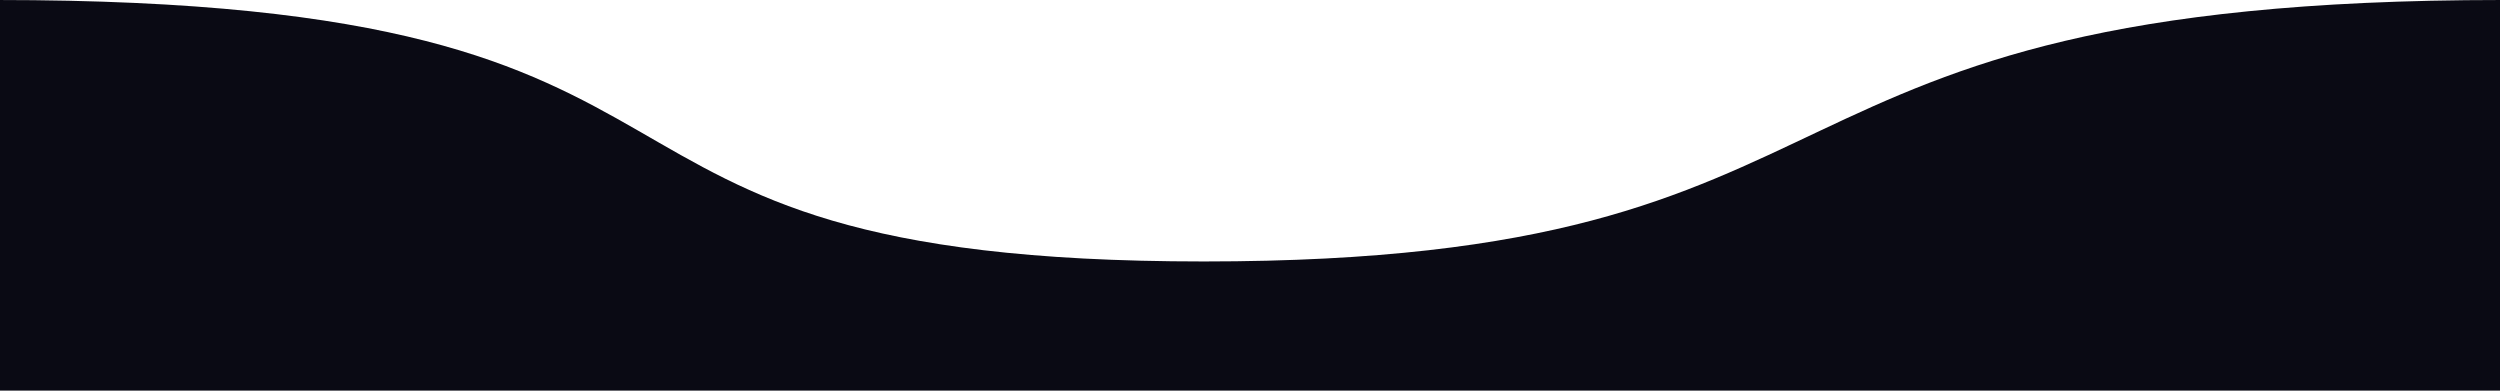 <svg xmlns="http://www.w3.org/2000/svg" width="1920" height="300" viewBox="0 0 1920 300" fill="none"><path d="M-2.5 0C613.75 0 386.121 200.806 924.501 200.806C1462.88 200.806 1315.99 0 1921.5 0V300H-2.5V0Z" fill="#0A0A14"></path></svg>